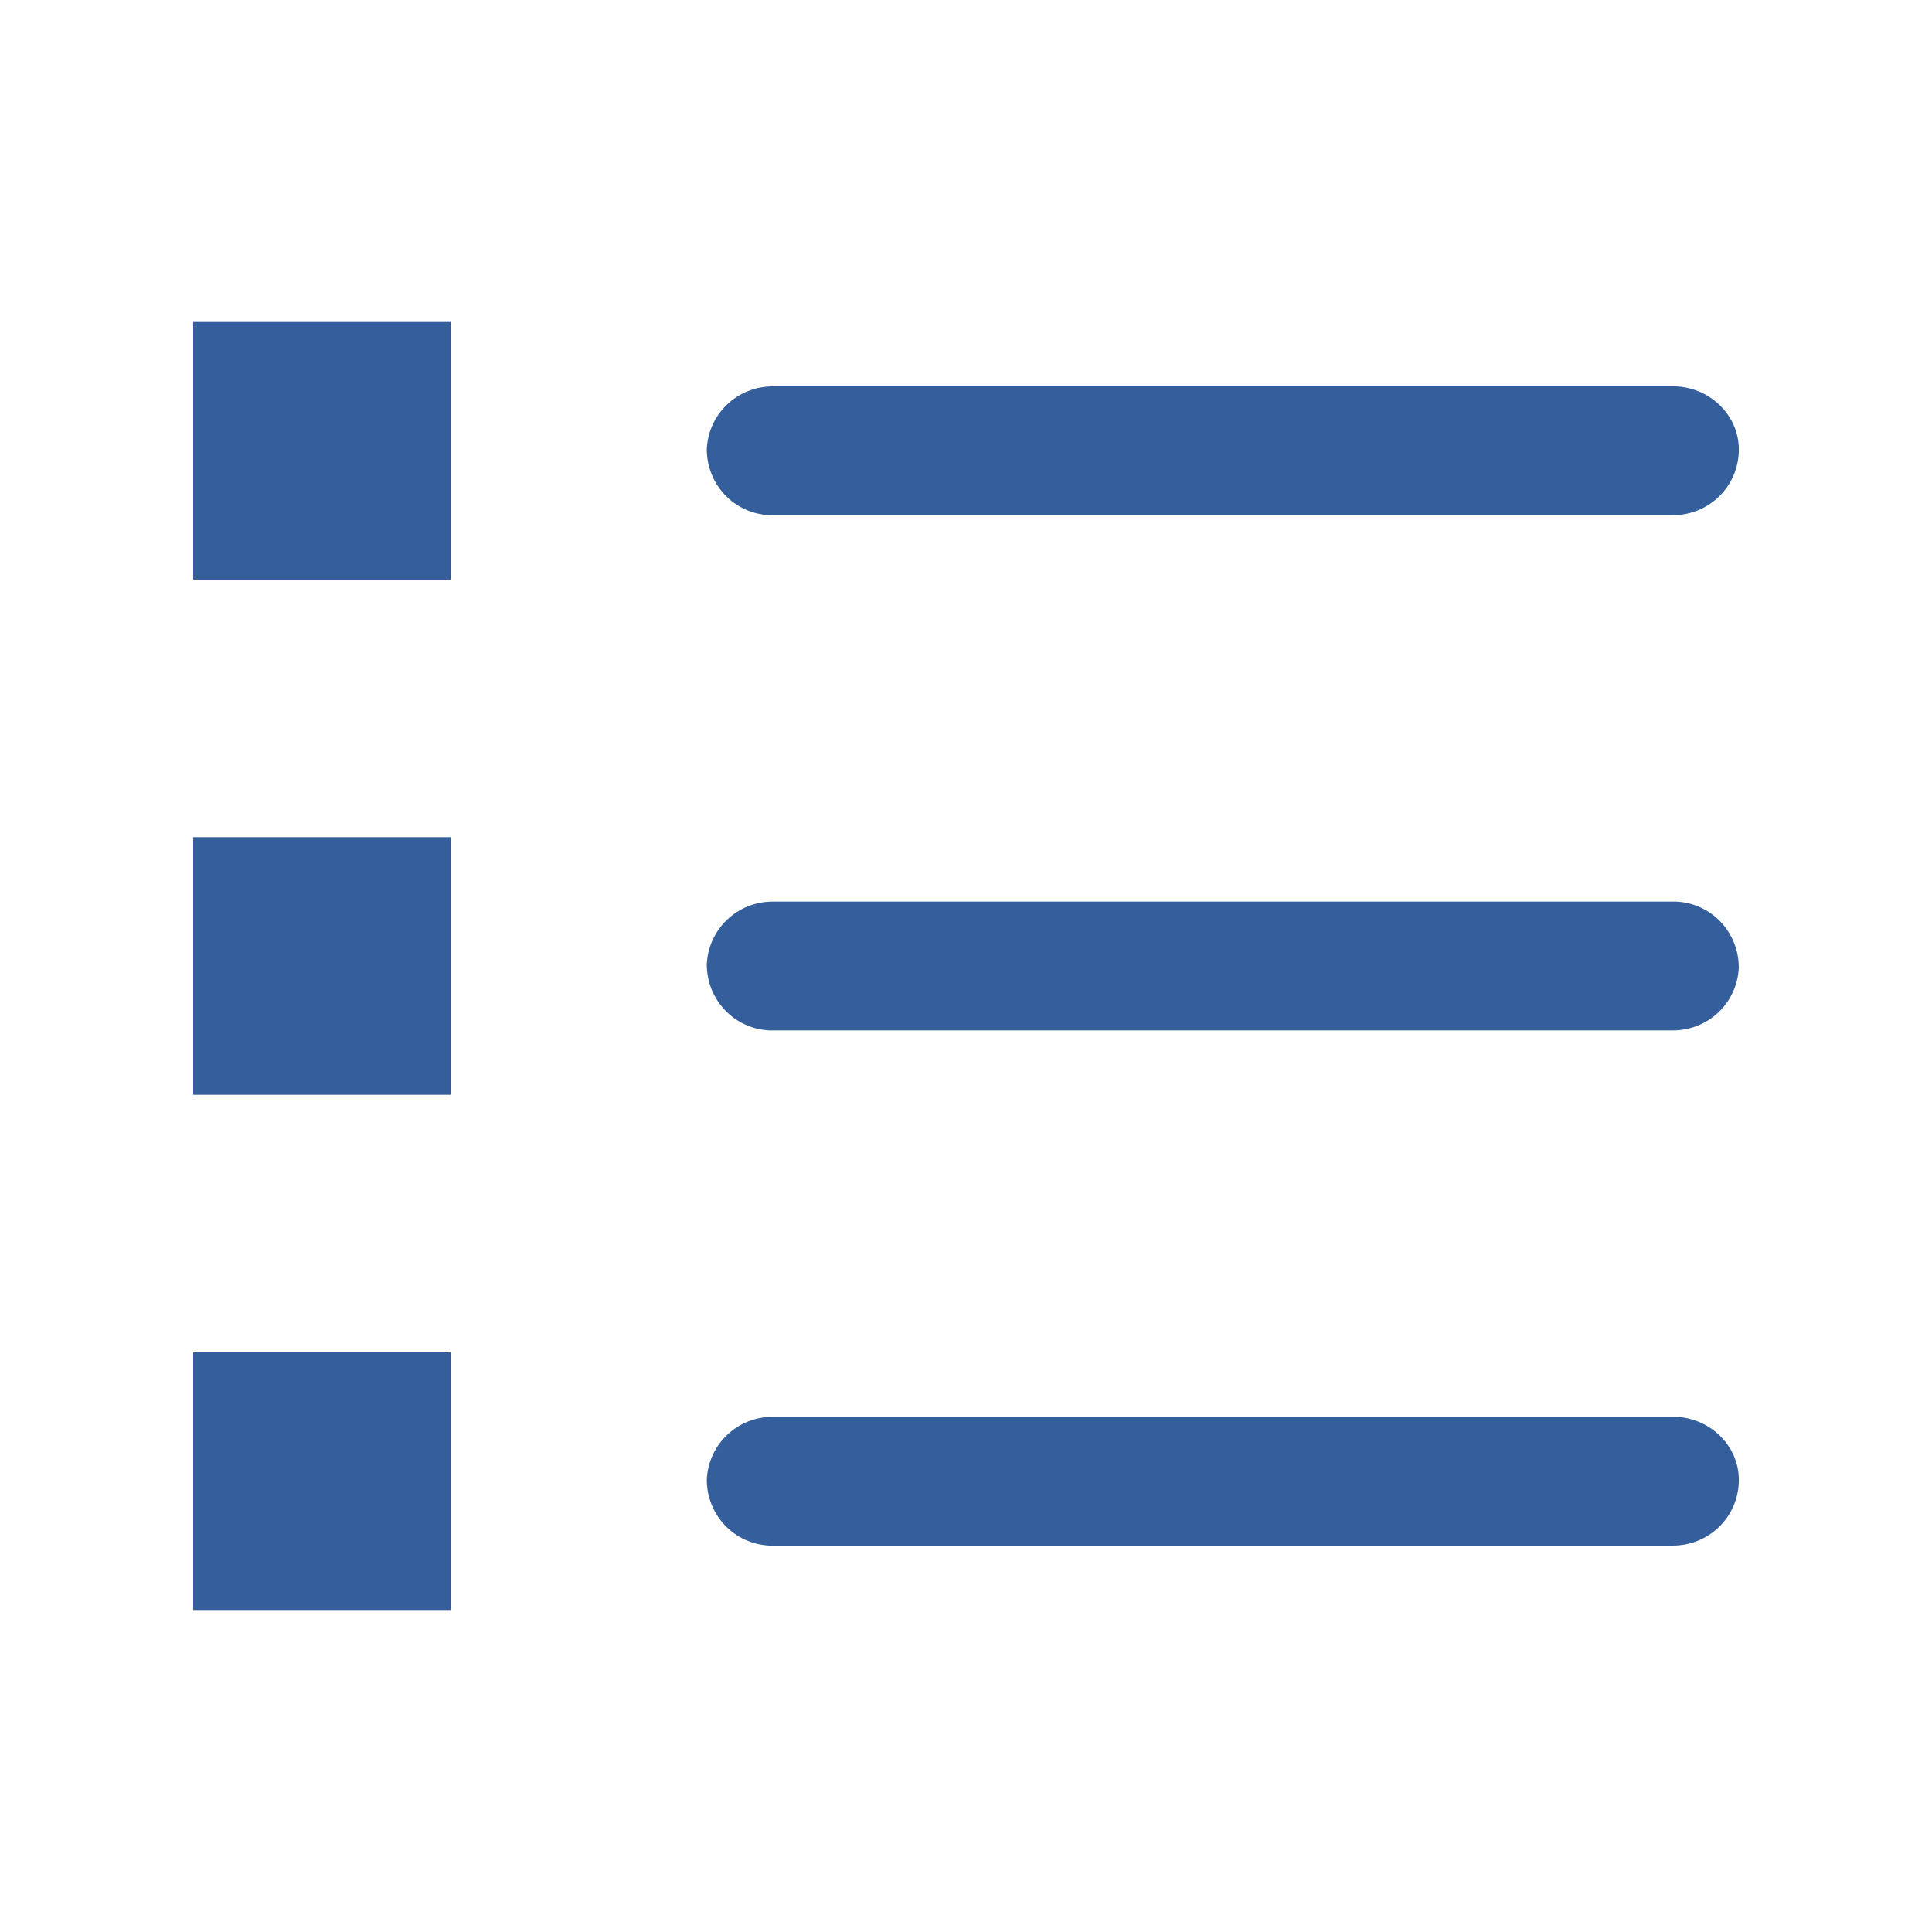 <?xml version="1.0" encoding="utf-8"?>
<!-- Generator: Adobe Illustrator 26.1.0, SVG Export Plug-In . SVG Version: 6.00 Build 0)  -->
<svg version="1.1" id="Lag_1" xmlns="http://www.w3.org/2000/svg" xmlns:xlink="http://www.w3.org/1999/xlink" x="0px" y="0px"
	 viewBox="0 0 120 120" style="enable-background:new 0 0 120 120;" xml:space="preserve">
<style type="text/css">
	.st0{fill:#345F9C;}
</style>
<path class="st0" d="M12,20v16h16V20H12z M48,24c-2.2,0-4,1.7-4.1,3.9c0,2.2,1.7,4,3.9,4.1c0,0,0.1,0,0.1,0h56c2.2,0,4-1.7,4.1-3.9
	s-1.7-4-3.9-4.1c0,0-0.1,0-0.1,0H48z M12,52v16h16V52H12z M48,56c-2.2,0-4,1.7-4.1,3.9c0,2.2,1.7,4,3.9,4.1c0,0,0.1,0,0.1,0h56
	c2.2,0,4-1.7,4.1-3.9c0-2.2-1.7-4-3.9-4.1c0,0-0.1,0-0.1,0H48z M12,84v16h16V84H12z M48,88c-2.2,0-4,1.7-4.1,3.9
	c0,2.2,1.7,4,3.9,4.1c0,0,0.1,0,0.1,0h56c2.2,0,4-1.7,4.1-3.9s-1.7-4-3.9-4.1c0,0-0.1,0-0.1,0H48z"/>
</svg>
